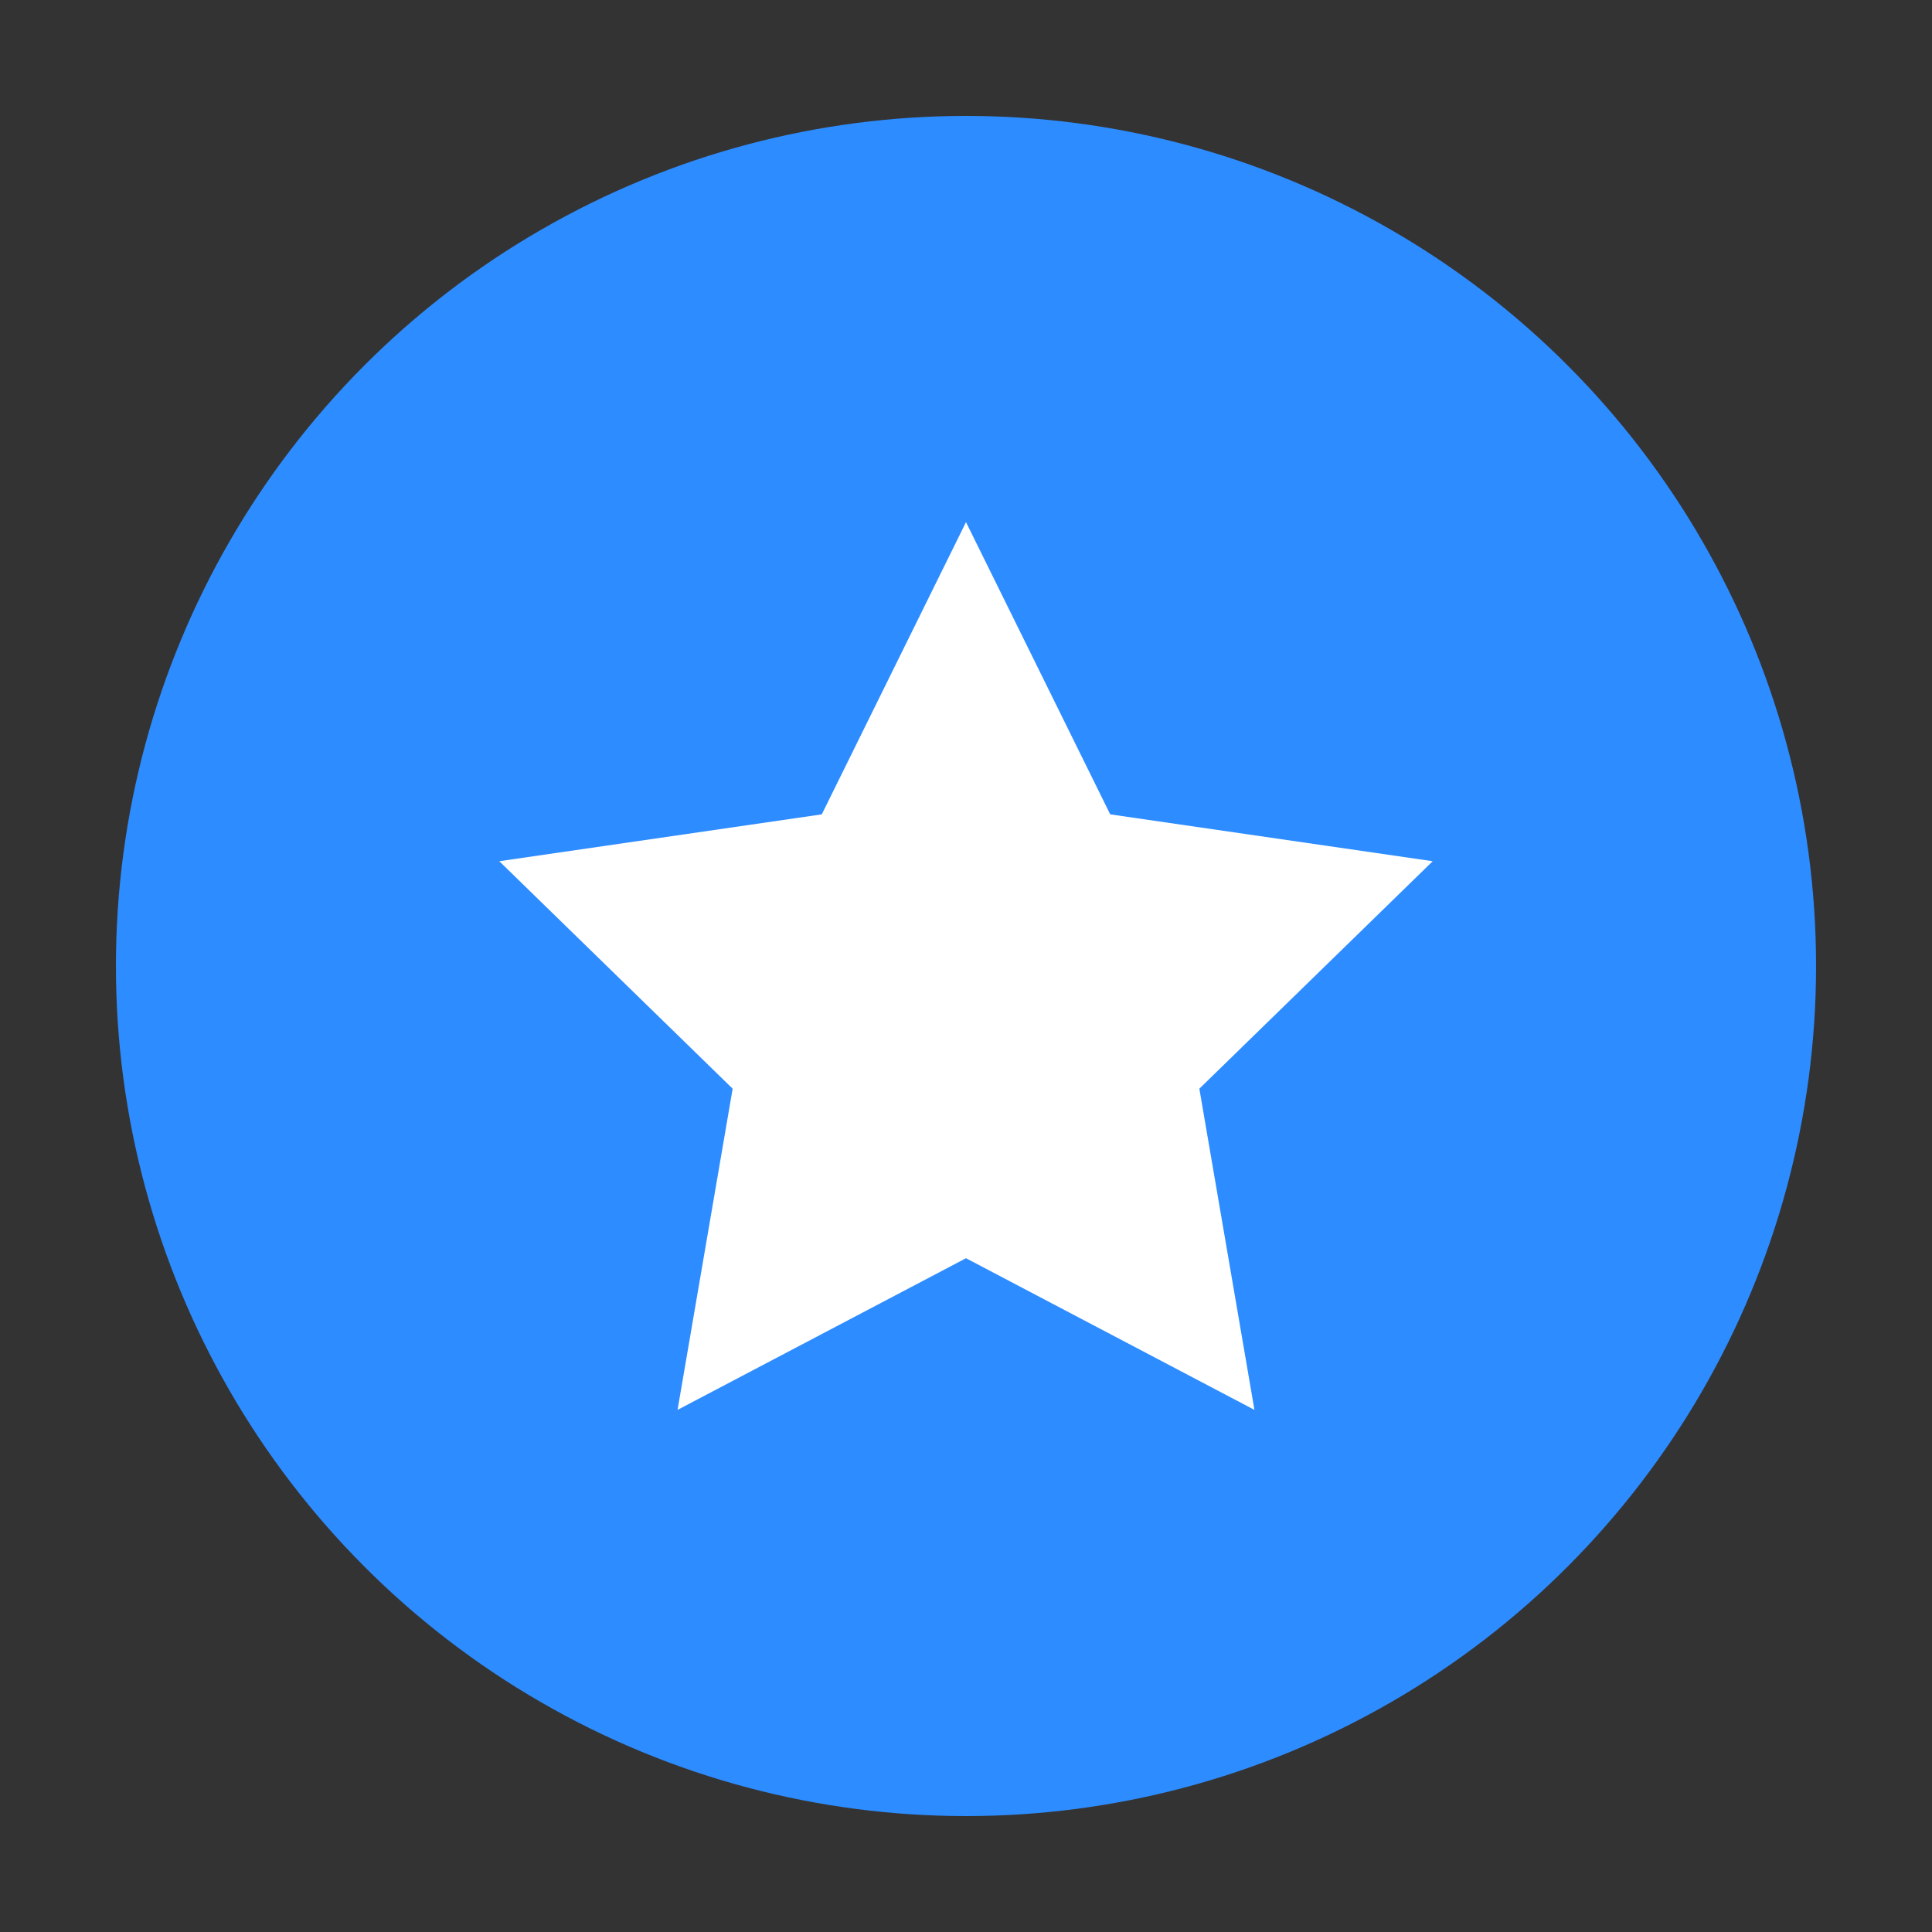 <?xml version="1.0" encoding="utf-8"?>
<!-- Generator: Adobe Illustrator 19.0.0, SVG Export Plug-In . SVG Version: 6.00 Build 0)  -->
<svg version="1.1" id="Layer_1" xmlns="http://www.w3.org/2000/svg" xmlns:xlink="http://www.w3.org/1999/xlink" x="0px" y="0px"
	 width="300px" height="300px" viewBox="-155 247 300 300" style="enable-background:new -155 247 300 300;" xml:space="preserve">
<rect x="-155" y="247" width="300" height="300" fill="#333333" stroke="none"/>
<style type="text/css">
	.st0{fill:#2d8cff;}
	.st1{fill:#FFFFFF;}
</style>
<g>
	<circle class="st0" cx="-5" cy="397" r="132"/>
	<polygon class="st1" points="-5,328.076 17.395,373.453 67.471,380.729 31.235,416.05 
		39.789,465.924 -5,442.376 -49.789,465.924 -41.235,416.05 -77.471,380.729 
		-27.395,373.453 	"/>
</g>
</svg>
